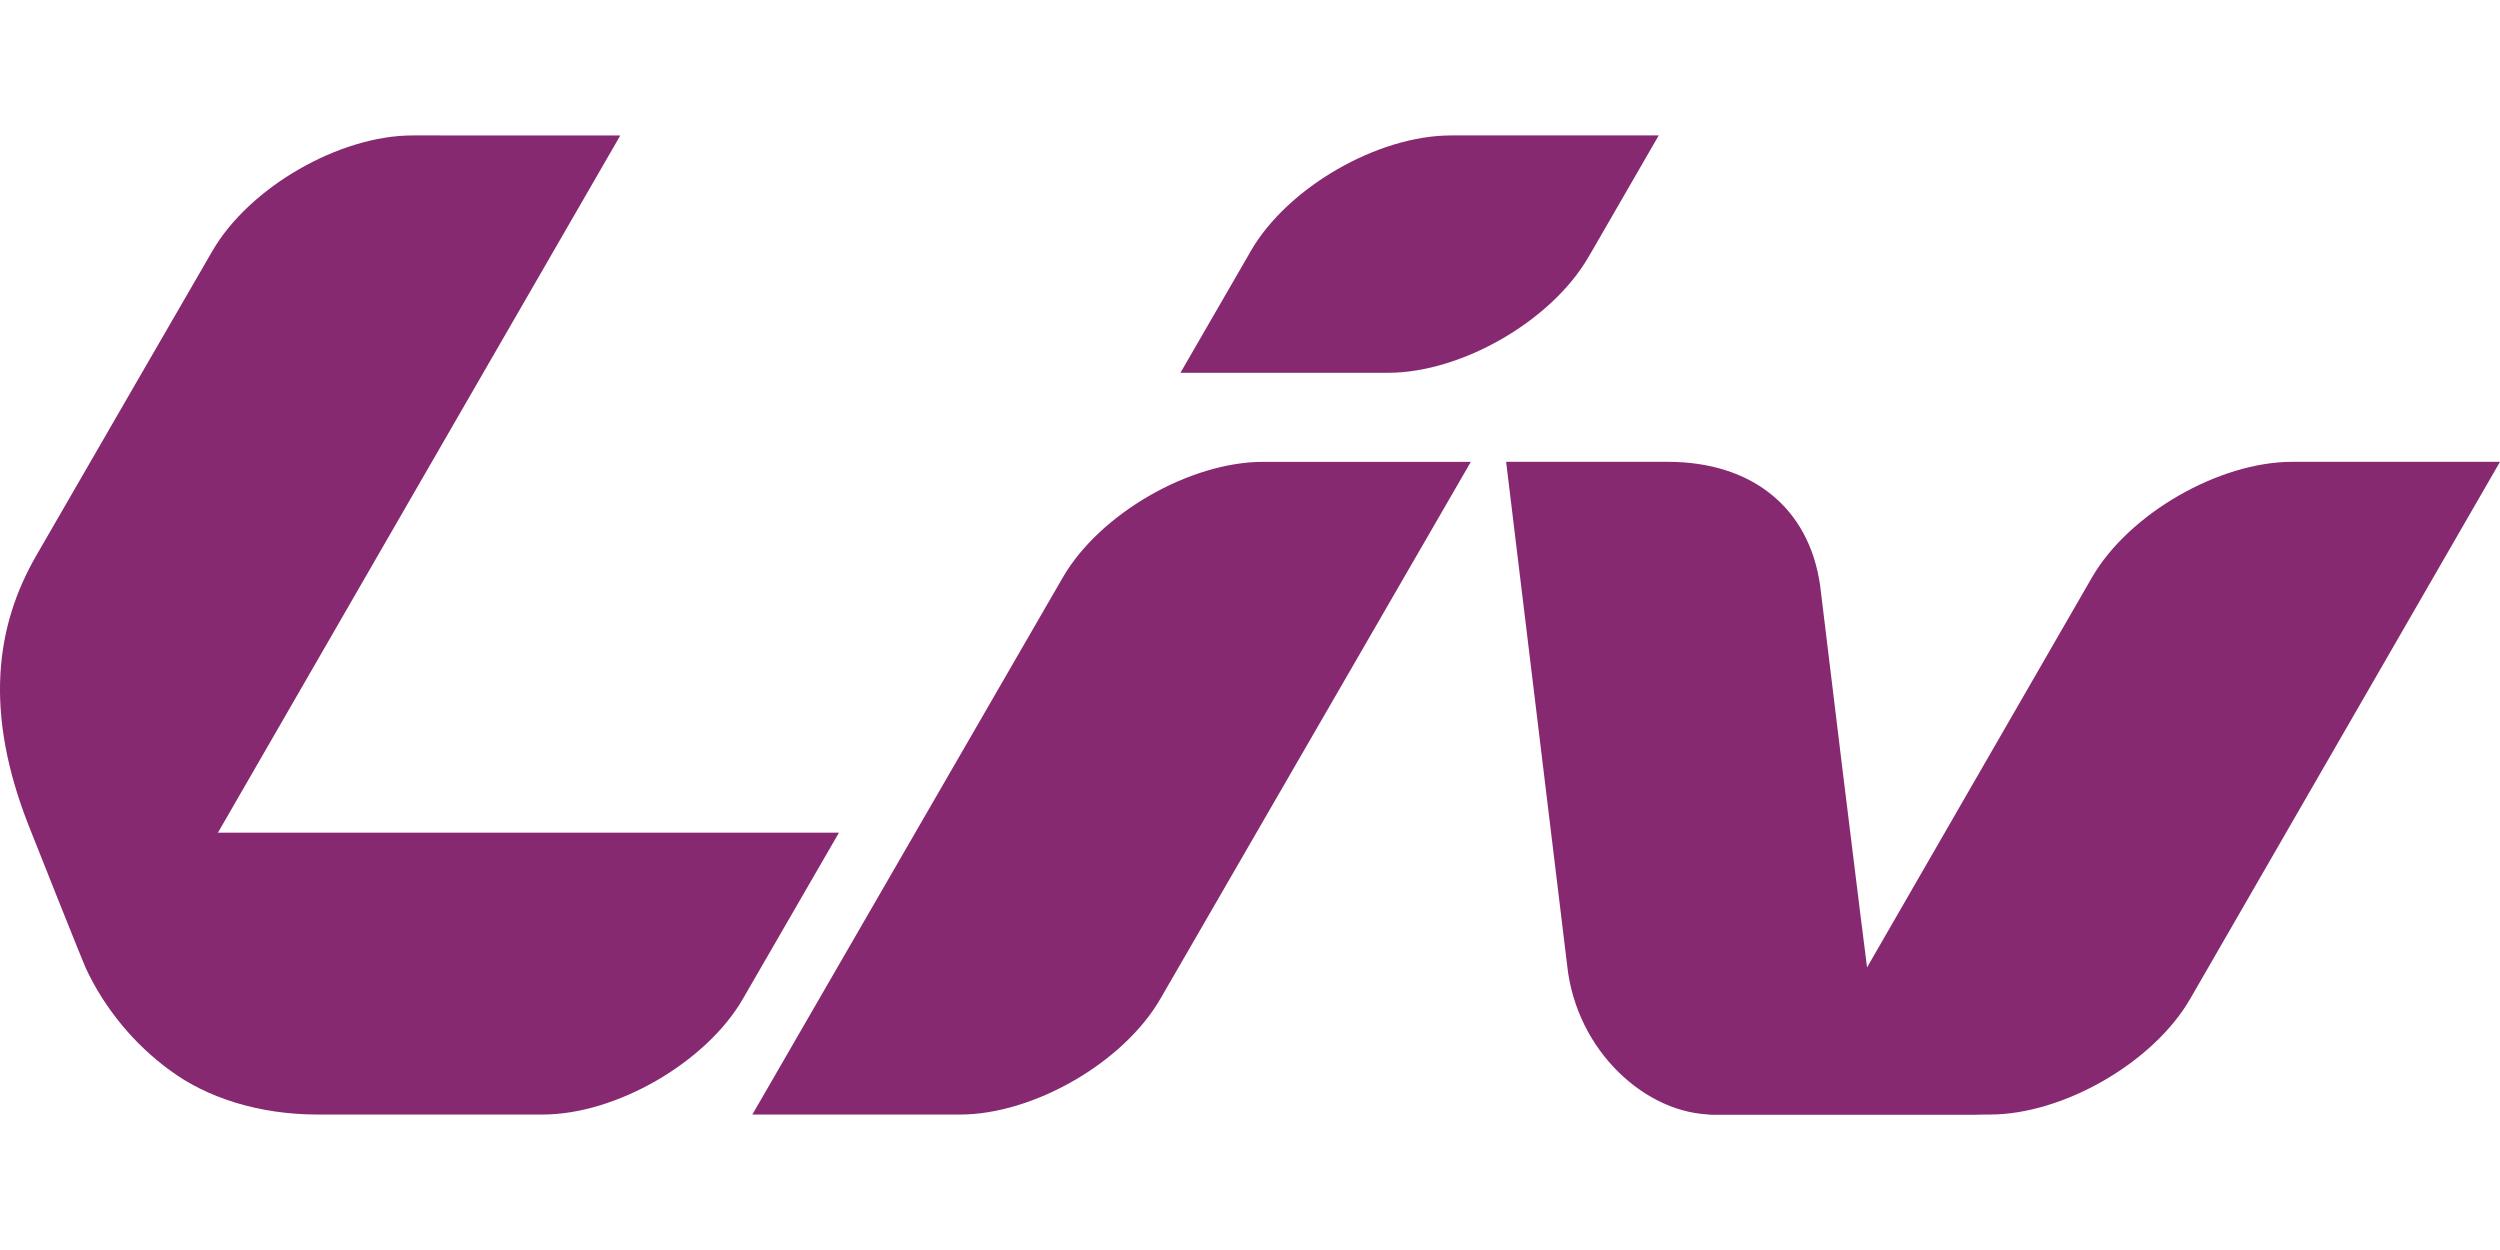 <svg xmlns="http://www.w3.org/2000/svg" xml:space="preserve" fill-rule="evenodd" clip-rule="evenodd" image-rendering="optimizeQuality" shape-rendering="geometricPrecision" text-rendering="geometricPrecision" viewBox="0 0 904.31 354.18" width="140" height="70"><defs><style><![CDATA[
    .fil0 {fill:#872970;fill-rule:nonzero}
   ]]></style></defs><g id="Vrstva_x0020_1"><path d="M303.47 252.22c0-.01-224.94 0-224.94 0s-15.89 26.89-23.34 40.22c-8.22 14.68-9.67 33.83 6.15 45.63 13.32 9.95 32.18 16.1 53.64 16.1h81.3c26.55 0 59.15-18.82 72.43-41.83l34.76-60.12zM575.86 41.82C589.15 18.82 600 0 600 0h-75.12c-26.56 0-59.16 18.82-72.45 41.82l-1.34 2.36c-13.29 23-24.1 41.68-24.1 41.68h75.12c26.56 0 59.16-18.82 72.44-41.83l1.31-2.21z" class="fil0"/><path d="M149.26 0C122.7 0 90.1 18.82 76.81 41.83c0 0-51.74 89.38-63.74 110.23-14.84 25.77-18.74 56.69-2.76 97.43 3.76 9.58 19.57 49.18 20.69 51.65 6.86 14.8 17.83 27.86 30.33 36.9-15.14-11.93-8.2-41.2-2.71-50.79C74.9 258.9 224.38.01 224.38.01L149.26 0zM419.7 312.37l112.34-194.3h-75.13c-26.56 0-59.16 18.81-72.45 41.79L272.14 354.17h75.11c26.58 0 59.16-18.81 72.45-41.8zM603.23 118.06c30.24 0 51.1 16.37 55.15 44.71 0 0 15.23 126.28 19.09 154.25 3.38 24.5 16.33 37.15 42.48 37.15H619.64c-23.96-.03-49.39-22.73-52.75-53.87L544.8 118.06h58.43z" class="fil0"/><path d="M829.19 118.06c-26.56 0-59.16 18.81-72.45 41.78l-94.82 164.4c-13.89 18.52-24.97 28.67-44.7 29.85 1.57.12 4.25.08 6.81.08h95.73c26.55 0 59.15-18.8 72.44-41.78l112.11-194.33h-75.12z" class="fil0"/></g></svg>